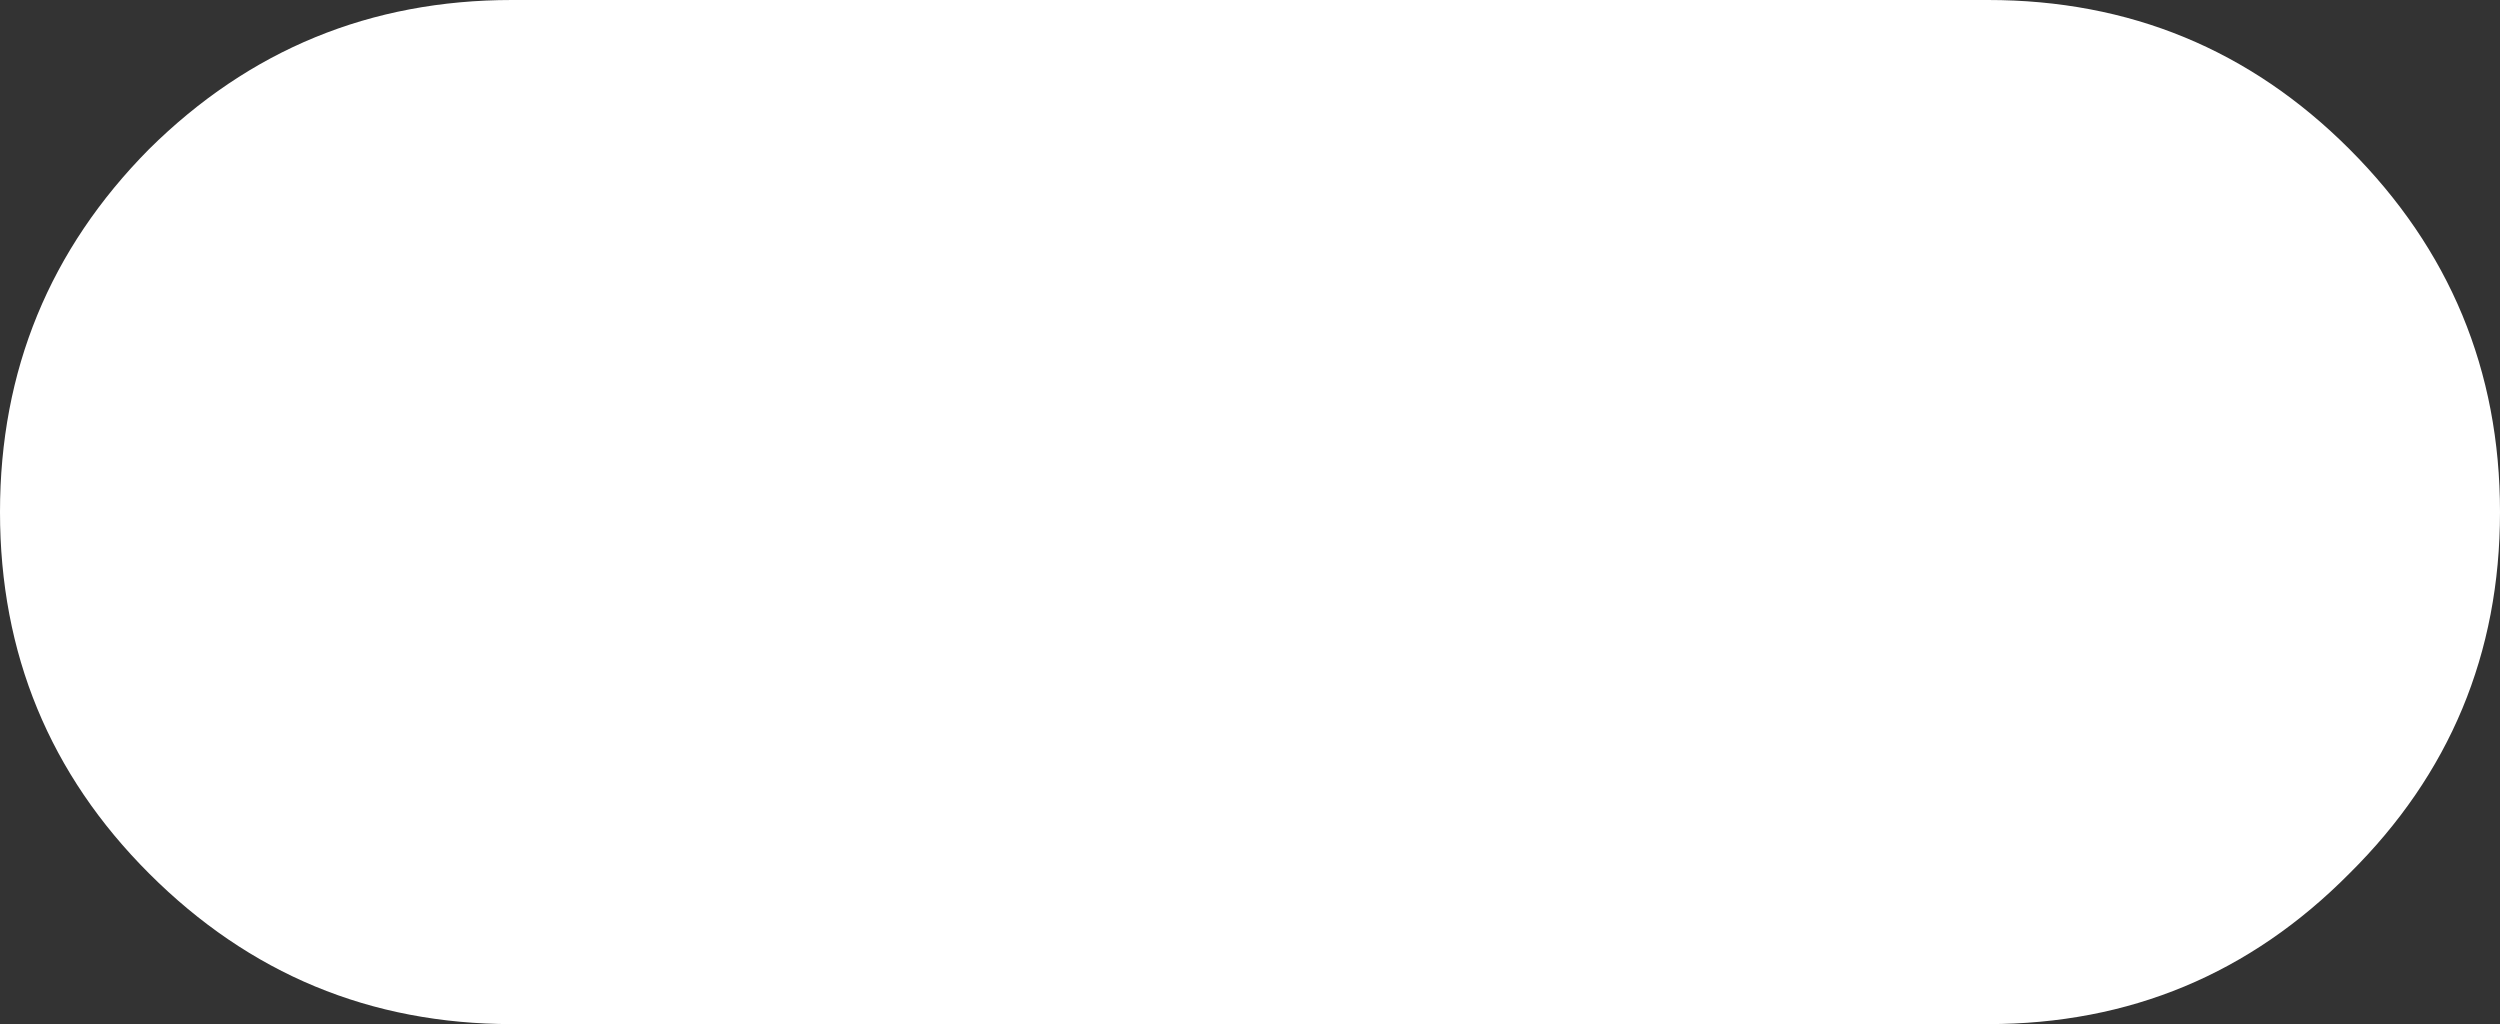 <?xml version="1.0" encoding="UTF-8" standalone="no"?>
<svg xmlns:xlink="http://www.w3.org/1999/xlink" height="34.0px" width="83.0px" xmlns="http://www.w3.org/2000/svg">
  <rect width="100%" height="100%" fill="#333333" stroke="none"/>
  <g transform="matrix(1.0, 0.0, 0.0, 1.0, 0.0, 0.0)">
    <path d="M78.0 29.0 Q73.05 34.0 66.0 34.0 L17.0 34.0 Q9.95 34.0 4.95 29.0 0.0 24.05 0.0 17.0 0.0 9.95 4.95 4.95 9.95 0.0 17.0 0.0 L66.0 0.0 Q73.05 0.0 78.0 4.95 83.0 9.95 83.0 17.0 83.0 24.05 78.0 29.0" fill="#ffffff" fill-rule="evenodd" stroke="none"/>
  </g>
</svg>
